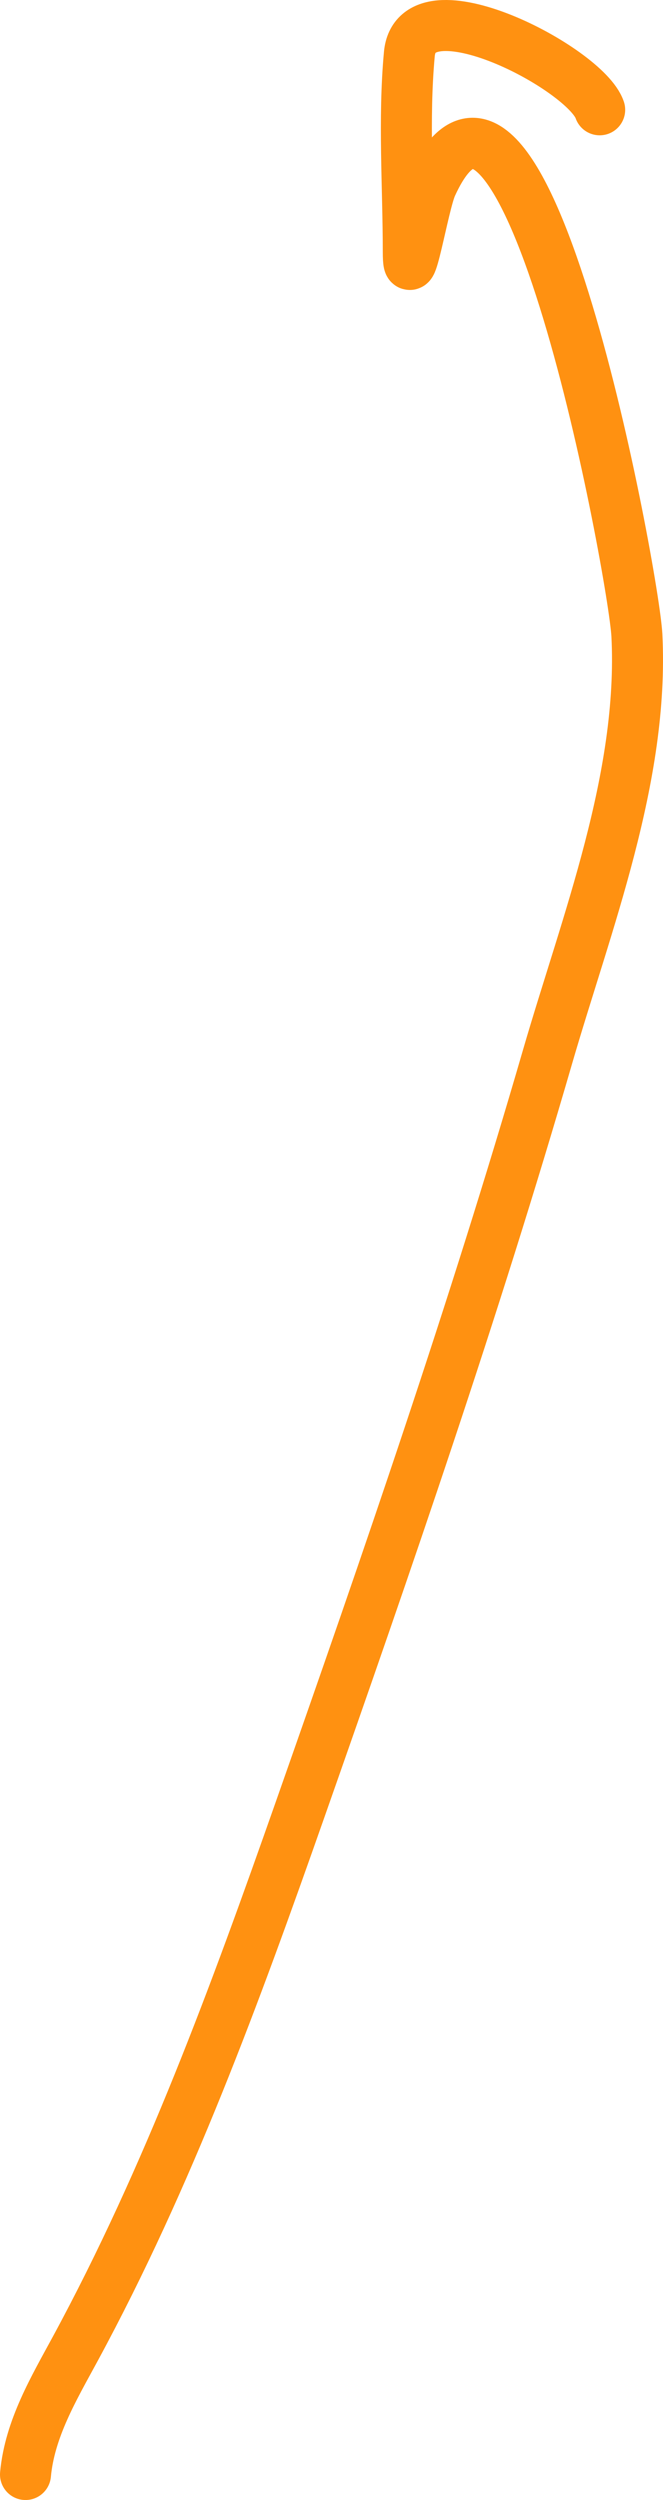 <?xml version="1.0" encoding="UTF-8"?> <svg xmlns="http://www.w3.org/2000/svg" width="26" height="98" viewBox="0 0 26 98" fill="none"><path d="M1 97C1.165 95.205 2.115 93.617 2.96 92.056C6.604 85.326 9.226 78.163 11.758 70.963C15.196 61.184 18.585 51.377 21.473 41.424C22.996 36.178 25.258 30.472 24.976 24.903C24.859 22.598 20.559 -0.701 16.928 7.271C16.588 8.018 16.011 11.687 16.011 9.866C16.011 7.303 15.818 4.672 16.053 2.121C16.32 -0.783 22.97 2.686 23.517 4.304" stroke="#FF9111" stroke-width="2" stroke-linecap="round"></path></svg> 